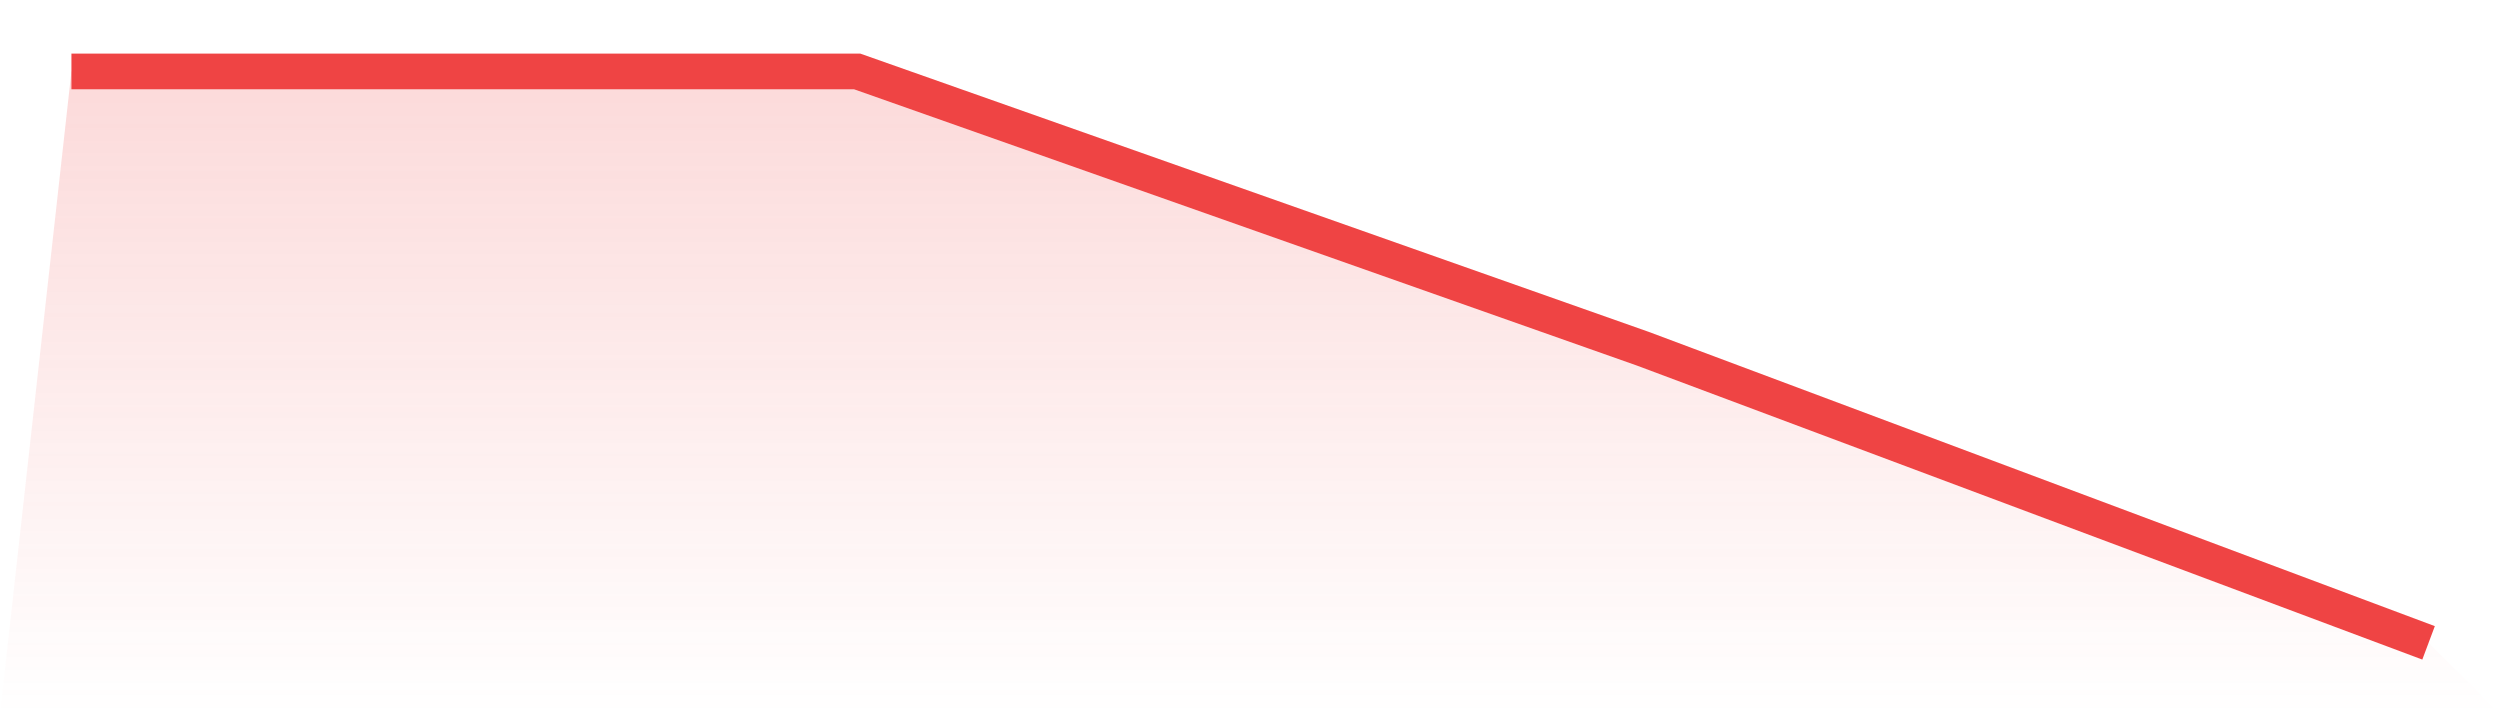 <svg viewBox="0 0 140 40" xmlns="http://www.w3.org/2000/svg">
<defs>
<linearGradient id="gradient" x1="0" x2="0" y1="0" y2="1">
<stop offset="0%" stop-color="#ef4444" stop-opacity="0.2"/>
<stop offset="100%" stop-color="#ef4444" stop-opacity="0"/>
</linearGradient>
</defs>
<path d="M4,4 L4,4 L48,4 L92,19.529 L136,36 L140,40 L0,40 z" fill="url(#gradient)"/>
<path d="M4,4 L4,4 L48,4 L92,19.529 L136,36" fill="none" stroke="#ef4444" stroke-width="2"/>
</svg>